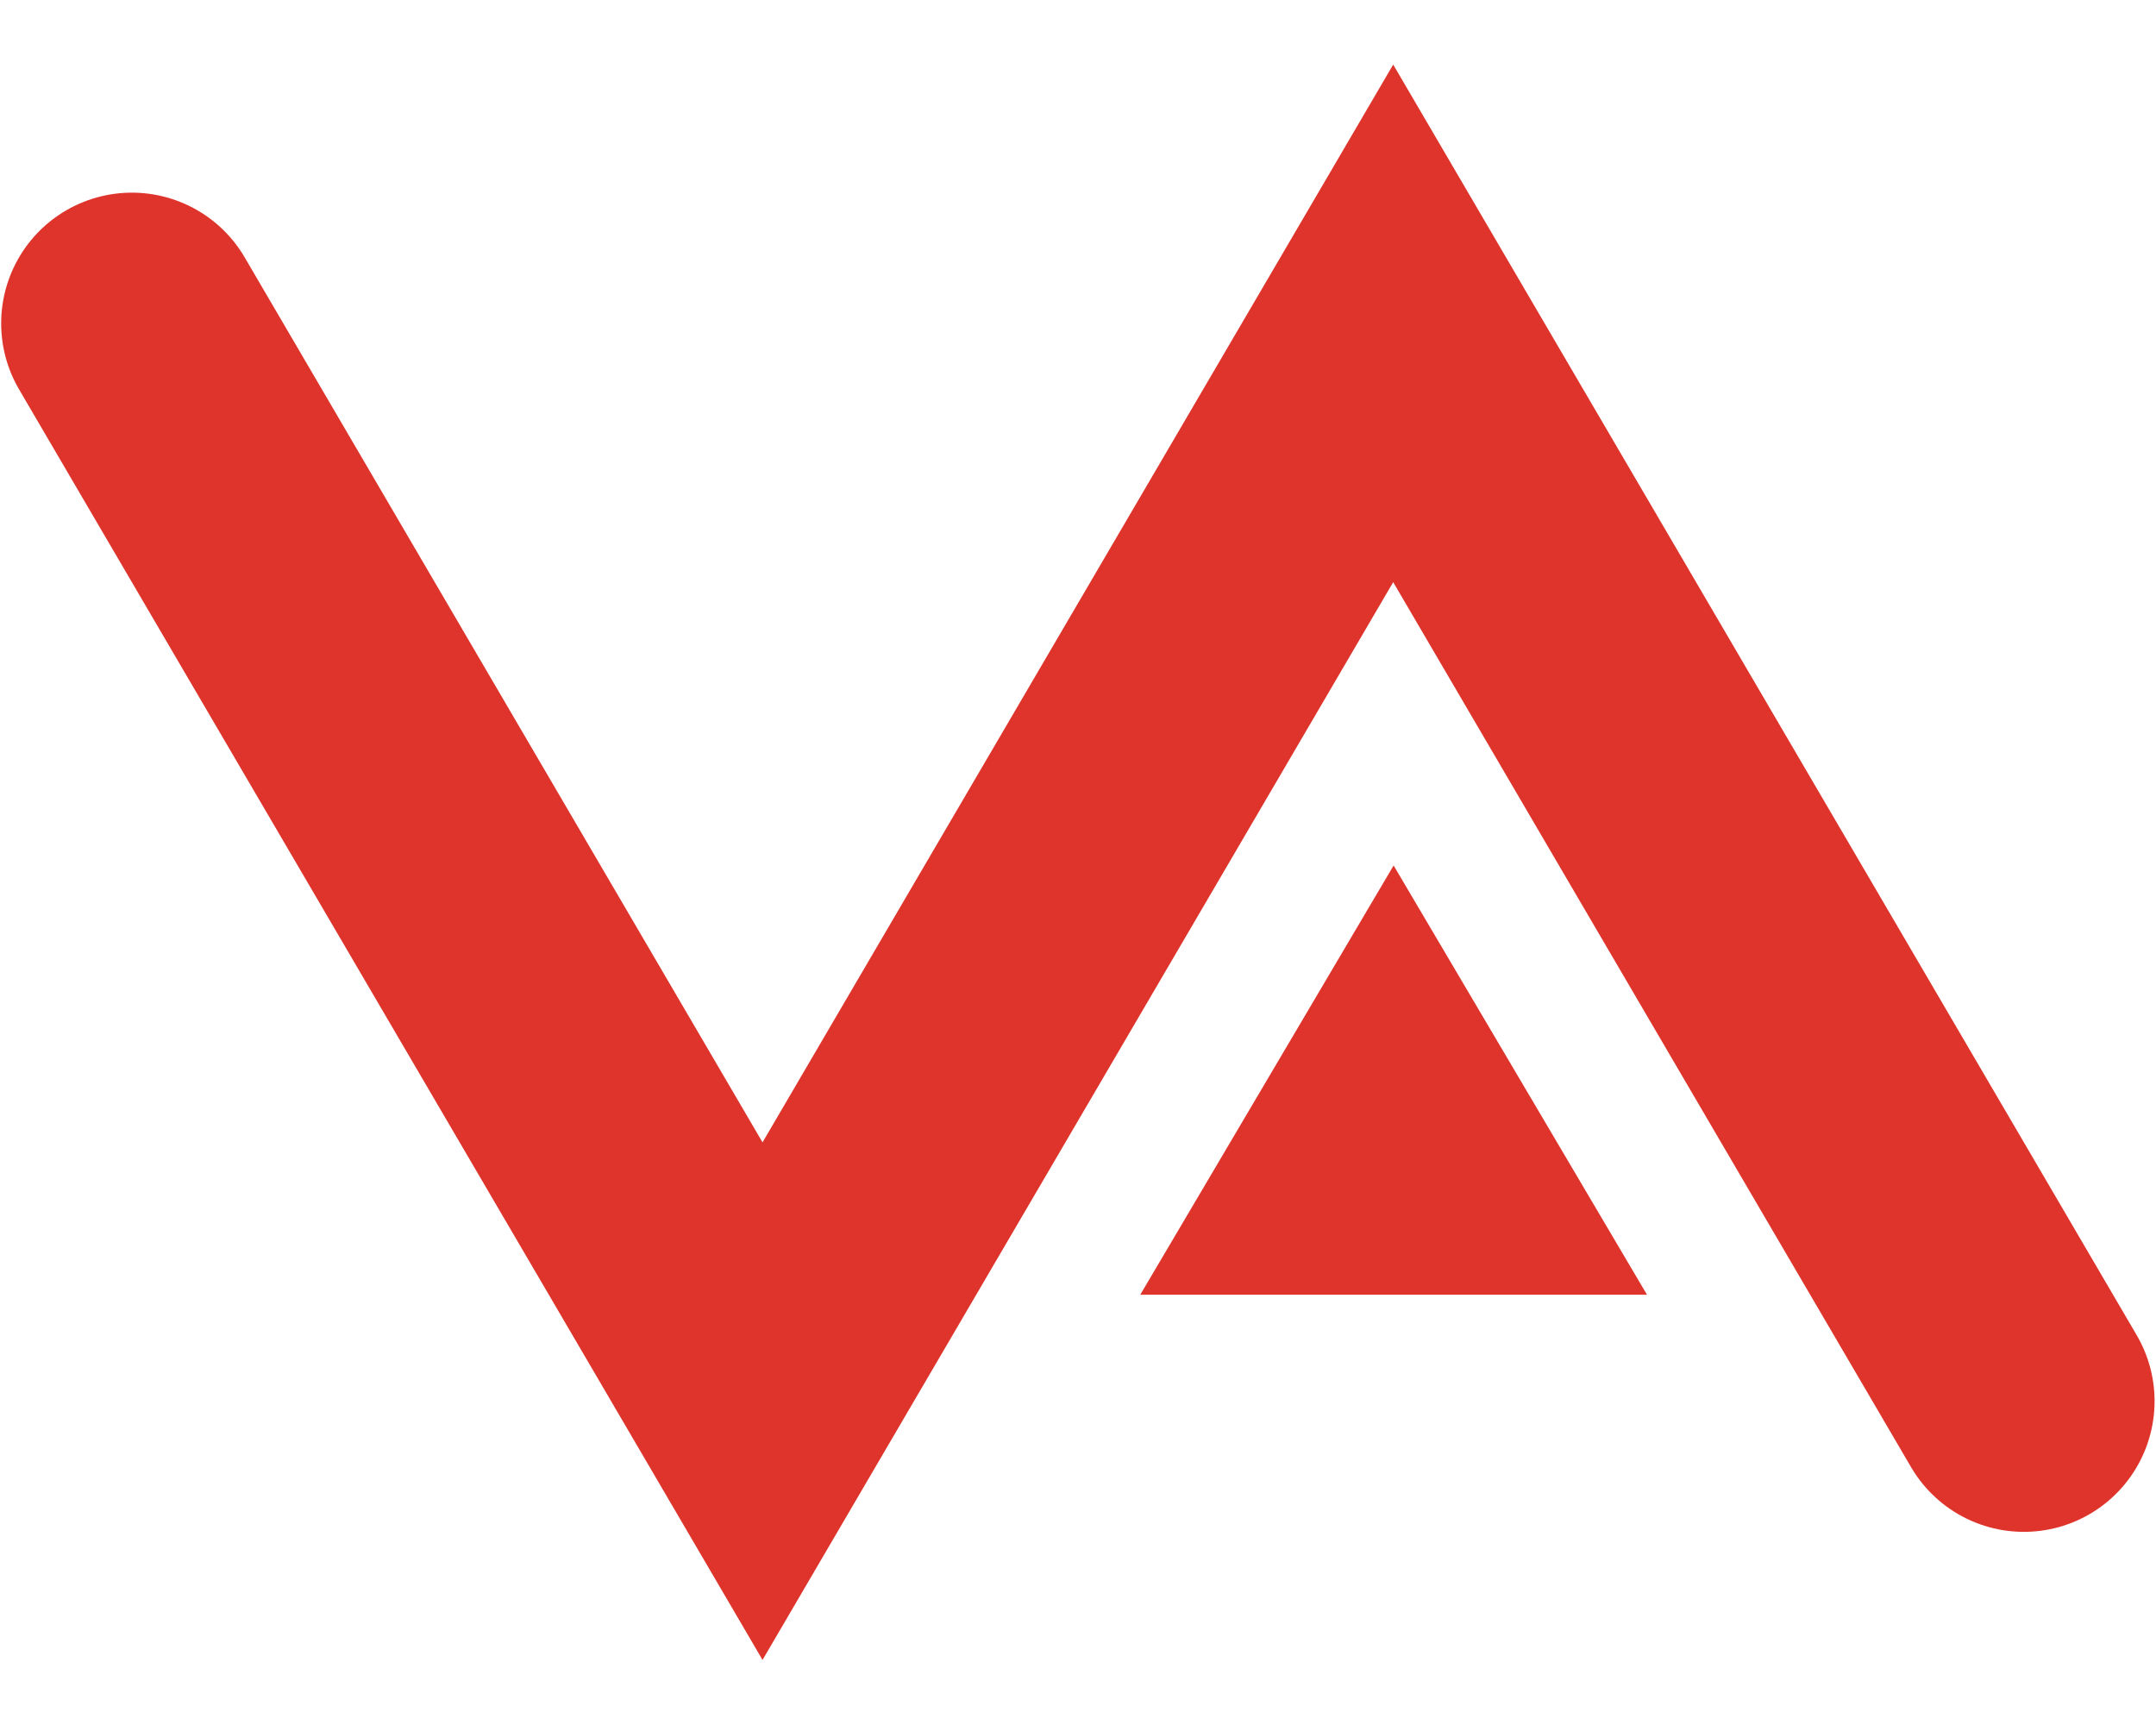 <svg viewBox="0 0 1000 800" version="1.1" xmlns="http://www.w3.org/2000/svg" xmlns:xlink="http://www.w3.org/1999/xlink" xml:space="preserve" 
  style="stroke-linecap:round;stroke-miterlimit:2;">
  <g transform="matrix(0.866,0,0,0.866,252.077,-42.739)">
    <g id="va" class="">
      <path id="line" d="M-220.461,222.523L117.32,799.703L455.102,222.523L792.883,799.703"
        style="fill:none;stroke-width:140px;stroke:#DF342B" />
    </g>
  </g>
  <g id="tri" transform="matrix(0.448,0,0,0.555,470.12,227.447)">
    <path d="M393.465,313.391L655.786,672.099L131.145,672.099L393.465,313.391Z"  style="fill:#DF342B"/>
  </g>
</svg>